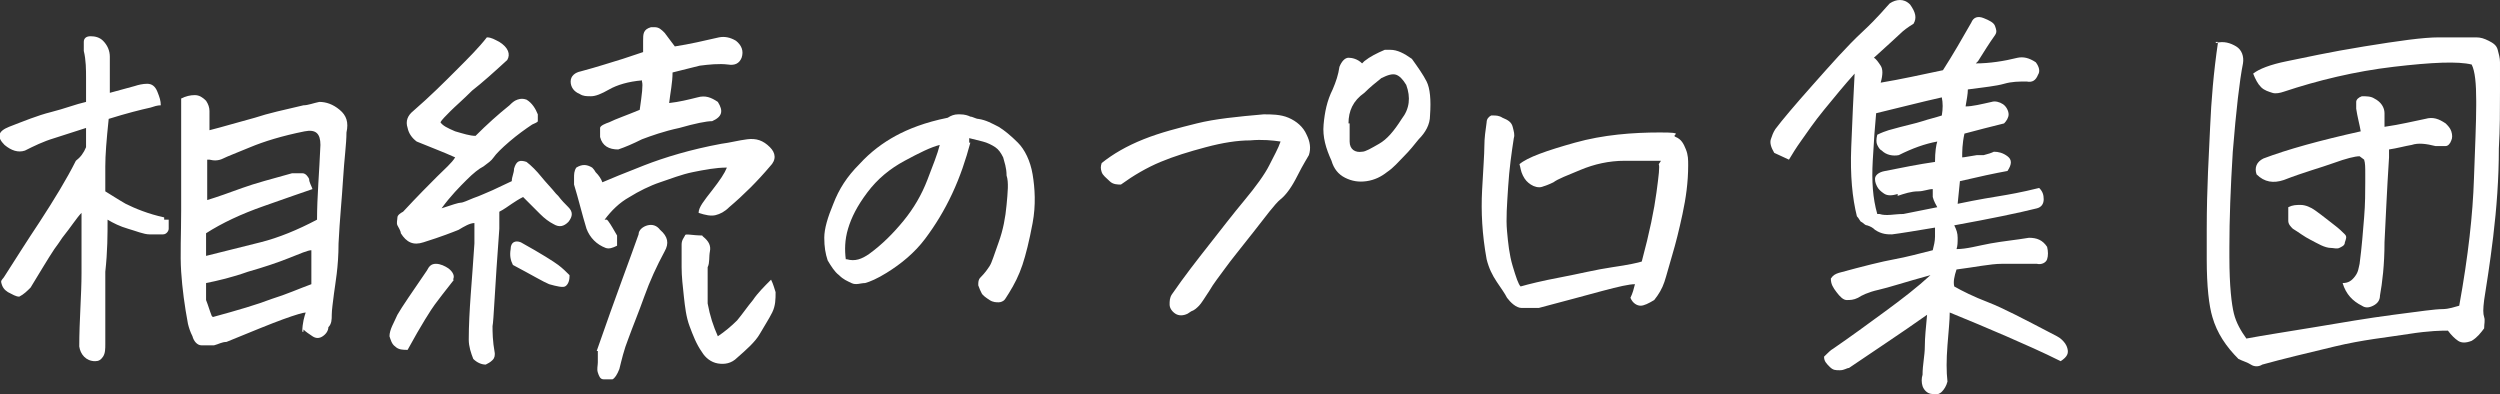 <?xml version="1.0" encoding="UTF-8"?>
<svg xmlns="http://www.w3.org/2000/svg" version="1.1" viewBox="0 0 220.8 34.8">
  <rect x="0" y="0" width="220.8" height="34.8" fill="#333333" stroke="none"/>
  <defs>
    <style>
      .cls-1 {
        isolation: isolate;
      }

      .cls-2 {
        fill: #fff;
      }
    </style>
  </defs>
  <!-- Generator: Adobe Illustrator 28.6.0, SVG Export Plug-In . SVG Version: 1.2.0 Build 709)  -->
  <g>
    <g id="_レイヤー_1" data-name="レイヤー_1">
      <g id="_相続のプロ集団" class="cls-1">
        <g class="cls-1">
          <path class="cls-2" d="M14.9,19.4v.8c0,.2-.2.5-.5.5h-1.2c-.5,0-1.2-.3-1.9-.5s-1.3-.5-1.8-.8h0c0,1.3,0,2.8-.2,4.6v6.4c0,.4,0,.8-.2,1.1s-.4.4-.7.4c-.8,0-1.3-.6-1.4-1.3,0-2.3.2-4.5.2-6.5s0-2.3,0-3.4v-1.9c-.4.4-.9,1.2-1.7,2.2-.2.3-.4.6-.7,1-.6.9-1.3,2.1-2.1,3.4-.3.3-.6.6-1,.8-.3,0-.6-.2-1-.4-.3-.2-.5-.4-.6-.9,0-.2.2-.3.3-.5.9-1.4,1.9-3,3.1-4.8,1.3-2,2.4-3.8,3.2-5.4.4-.3.7-.7.9-1.2,0-.8,0-1.4,0-1.7-.9.3-1.9.6-2.8.9-1,.3-1.8.7-2.6,1.1-.6.2-1.2,0-1.8-.5-.7-.7-.6-1.2.4-1.6,1.3-.5,2.5-1,3.7-1.3s2.2-.7,3.1-.9c0-.7,0-1.4,0-2.1s0-1.6-.2-2.4v-.8c0-.3.2-.5.6-.5s.8.1,1.1.4c.4.4.6.9.6,1.4,0,.9,0,2,0,3.2.7-.2,1.5-.4,2.2-.6.3-.1.7-.2,1.1-.2s.7.2.9.7.3.8.3,1.2c-.3,0-.6.1-.9.2-.9.2-2.1.5-3.7,1-.2,1.9-.3,3.2-.3,4.2v2.2c.5.3,1.1.7,1.8,1.1.8.4,2,.9,3.4,1.2v.2ZM26.7,29.3c0-.8.2-1.4.3-1.7-.2,0-.9.2-2,.6-1.1.4-2.8,1.1-5,2-.4,0-.7.2-1.1.3h-1.1c-.4,0-.7-.4-.8-.8-.2-.4-.3-.7-.4-1.1-.3-1.6-.5-3.1-.6-4.6s0-3.3,0-5.4v-9.9c.4-.2.8-.3,1.2-.3s.7.2,1,.5c.2.3.3.6.3.9s0,.6,0,.9,0,.6,0,.8c1.2-.3,2.5-.7,4-1.1,1.2-.4,2.6-.7,4.3-1.1.4,0,.9-.2,1.4-.3.6,0,1.2.2,1.8.7s.8,1.1.6,2c0,1-.2,2.4-.3,4.1s-.3,3.6-.4,5.7c0,2.1-.3,3.6-.4,4.4s-.2,1.5-.2,1.9,0,.8-.3,1.1c0,.3-.2.6-.5.8s-.6.2-.9,0-.6-.4-.8-.6v.2ZM18.2,17.7c1-.3,2.1-.7,3.2-1.1,1.1-.4,2.6-.8,4.4-1.3.3,0,.6,0,.9,0,.3,0,.5.3.6.5,0,.3.2.6.3.9-.9.3-2.3.8-4.3,1.5s-3.7,1.5-5.1,2.4c0,.7,0,1.3,0,2,1.6-.4,3.2-.8,4.8-1.2s3.3-1.1,5-2c0-2,.2-4.2.3-6.6,0-1-.4-1.4-1.4-1.2-2,.4-3.6.9-4.8,1.4s-2,.8-2.4,1-.8.2-1.2.1h-.2v3.4c0,0,0,.2,0,.2ZM18.8,28c2.2-.6,3.9-1.1,5.2-1.6,1.3-.4,2.4-.9,3.5-1.3,0-1.3,0-2.3,0-3-.3,0-1,.3-2,.7s-2.2.8-3.6,1.2c-1.4.5-2.7.8-3.7,1,0,.5,0,1,0,1.5.2.5.3.9.5,1.4h0Z"/>
          <path class="cls-2" d="M40.1,24.7c-.8,1-1.4,1.8-1.7,2.2s-1.2,1.8-2.4,4c-.4,0-.8,0-1.1-.3-.3-.2-.4-.6-.5-.9,0-.6.4-1.2.7-1.9.4-.7,1.3-2,2.6-3.9h0c.2-.4.4-.6.8-.6s.8.2,1.1.4c.4.3.6.7.4,1h0ZM46.2,17.4c-.4.2-.7.4-1,.6-.3.2-.7.5-1.1.7,0,.5,0,1,0,1.5-.4,5.3-.5,8.2-.6,8.6,0,.5,0,1.3.2,2.4,0,.2,0,.4-.2.6-.2.2-.4.3-.6.4-.4,0-.8-.2-1.1-.5-.2-.5-.4-1.1-.4-1.7,0-2.5.3-5.3.5-8.5v-.2c0-.5,0-1.1,0-1.6-.4,0-.9.3-1.4.6-.5.2-1.5.6-3.1,1.1-.9.3-1.5,0-2-.8,0-.2-.2-.5-.3-.7s0-.5,0-.7c0-.2.3-.4.5-.5,1.3-1.4,2.3-2.4,3-3.1.7-.7,1.3-1.2,1.6-1.7-1.1-.5-2.2-.9-3.4-1.4-.4-.3-.7-.7-.8-1.2-.2-.6,0-1.1.5-1.5,1.5-1.3,2.7-2.5,3.8-3.6,1.1-1.1,2-2,2.7-2.9.4,0,.7.2,1.1.4.8.5,1,1.1.7,1.6-1.2,1.1-2.2,2-3.1,2.7-.8.8-1.5,1.4-1.9,1.8s-.8.8-.9,1c.2.3.6.5,1.3.8.7.2,1.3.4,1.8.4,1-1,2-1.9,3-2.7.2-.2.4-.4.7-.5s.5-.1.8,0c.5.3.8.8,1,1.3v.6c0,.1-.3.2-.5.3-.6.4-1.3.9-2,1.5s-1.2,1.1-1.4,1.4c-.2.3-.5.5-.9.8-.4.2-.9.6-1.5,1.2-.6.6-1.4,1.4-2.2,2.5.9-.3,1.5-.5,1.7-.5s.6-.2,1.1-.4c.6-.2,1.2-.5,1.7-.7.6-.3,1.1-.5,1.7-.8,0-.4.2-.7.2-1.1.2-.7.5-.8,1.1-.6.4.3.9.8,1.3,1.3s.9,1,1.3,1.5l.2.2c.3.4.6.7.9,1,.4.4.4.8,0,1.3-.4.4-.8.5-1.3.2-.4-.2-.8-.5-1.2-.9,0,0-.3-.3-.4-.4-.3-.3-.6-.6-1-1h0ZM50.3,24.4c0,.5-.2.8-.4.9s-.7,0-1.4-.2c-.5-.2-1.5-.8-3.2-1.7-.2-.4-.3-.8-.2-1.4,0-.6.4-.8.9-.6,1.8,1,2.9,1.7,3.3,2s.7.6,1,.9h0ZM56.7,7.1c-1.2.1-2.2.4-2.9.8-.7.4-1.2.6-1.6.6s-.7,0-1-.2c-.5-.2-.8-.6-.8-1.1s.4-.8.9-.9c1.5-.4,2.7-.8,3.7-1.1.9-.3,1.5-.5,1.8-.6v-1c0-.6,0-1,.7-1.2h.3c.4,0,.6.2.9.5.3.4.6.8.9,1.2,1.3-.2,2.6-.5,3.9-.8.5-.1,1,0,1.5.3.5.4.7.9.5,1.5-.2.5-.6.7-1.2.6-.8-.1-1.7,0-2.5.1l-2.4.6c0,.9-.2,1.8-.3,2.7.9-.1,1.7-.3,2.5-.5.7-.2,1.2,0,1.8.4.5.8.4,1.3-.5,1.7-.5,0-1.5.2-2.9.6-1.4.3-2.5.7-3.3,1-.8.4-1.5.7-2.1.9-.8,0-1.4-.3-1.6-1.1,0-.3,0-.6,0-.8s.5-.4.8-.5c.6-.3,1.5-.6,2.7-1.1.2-1.4.3-2.2.2-2.5h0ZM53.7,19.5c.3.4.5.8.8,1.3,0,.3,0,.6,0,.9-.4.2-.7.3-1,.2-.8-.3-1.4-.9-1.7-1.7-.4-1.3-.7-2.6-1.1-3.9v-.6c0-.3,0-.6.2-.9.5-.3.9-.3,1.4,0,0,0,.2.2.3.4.3.3.5.6.6.9.7-.3,1.9-.8,3.7-1.5,1.8-.7,4.1-1.4,6.8-1.9.8-.1,1.5-.3,2.3-.4s1.4.1,2,.7c.5.5.6,1.1,0,1.7-1.1,1.3-2.3,2.5-3.6,3.6-.4.4-.8.6-1.2.7s-.9,0-1.5-.2c0-.5.5-1.1,1.2-2s1.1-1.5,1.3-2c-1,0-2,.2-3,.4s-2,.6-2.9.9-1.9.8-2.7,1.3c-.9.5-1.6,1.2-2.2,2h.2ZM52.7,31c1.7-4.9,3-8.3,3.7-10.3,0-.4.4-.7.8-.8s.8,0,1.1.4c.7.6.8,1.2.4,1.9-.7,1.3-1.3,2.6-1.8,4s-1,2.6-1.4,3.7c-.4,1-.6,1.9-.8,2.7-.2.5-.4.8-.6.9h-.8c-.3,0-.4-.3-.5-.6s0-.6,0-.9,0-.6,0-.8v-.2ZM62.1,20.9c.5.4.7.8.6,1.3s0,1-.2,1.4v3.2c.2,1.1.5,2,.9,2.9.6-.4,1.2-.9,1.7-1.4.5-.6.9-1.2,1.4-1.8.4-.6,1-1.2,1.6-1.8.2.4.3.8.4,1.1,0,.6,0,1.2-.3,1.8s-.7,1.2-1.1,1.9-1.2,1.4-2,2.1c-.5.5-1.1.6-1.7.5s-1.1-.5-1.4-1c-.5-.7-.8-1.5-1.1-2.3s-.4-1.7-.5-2.6-.2-1.8-.2-2.6,0-1.5,0-2c0-.4.2-.6.3-.8,0-.2.6,0,1.6,0h-.1Z"/>
          <path class="cls-2" d="M85.7,12.6c-.4,1.5-.9,3-1.6,4.5s-1.5,2.8-2.4,4-2.1,2.2-3.4,3c-.8.5-1.5.8-1.9.9-.4,0-.8.2-1.2,0s-.7-.3-1.1-.7c-.4-.3-.7-.8-1-1.3-.2-.6-.3-1.2-.3-2s.3-1.8.8-3c.5-1.3,1.2-2.4,2.3-3.5,1-1.1,2.1-1.9,3.2-2.5s2.6-1.2,4.6-1.6c.3-.2.6-.3.9-.3h.2c.4,0,.7.1.9.2.2,0,.5.2.7.2.7.1,1.2.4,1.8.7.5.3,1.1.8,1.7,1.4s1.1,1.6,1.3,2.8c.2,1.2.3,2.7,0,4.3s-.6,2.8-.9,3.7-.7,1.7-1.2,2.5c-.2.3-.3.5-.4.6s-.3.2-.5.2-.5,0-.8-.2-.6-.4-.7-.6-.2-.4-.3-.7c0-.3,0-.5.2-.7.4-.4.6-.7.8-1s.4-1,.8-2.1.6-2.2.7-3.3.2-2,0-2.6c0-.7-.2-1.2-.3-1.6-.2-.4-.4-.7-.7-.9-.3-.2-.7-.4-1.1-.5l-1.2-.3v.4ZM74.8,22.9c.7.2,1.3,0,2-.5,1.1-.8,2.1-1.8,3-2.9.9-1.1,1.6-2.3,2.1-3.6s.9-2.3,1.1-3.1c-.8.2-1.8.7-3.1,1.4-1.3.7-2.4,1.6-3.3,2.8s-1.4,2.2-1.7,3.2c-.3,1-.3,1.9-.2,2.7h0Z"/>
          <path class="cls-2" d="M104.9,27.7c-.4.2-.8.2-1.1,0s-.5-.5-.5-.8,0-.6.2-.9c1.1-1.6,2.2-3,3.3-4.4s2.1-2.7,3.1-3.9,1.8-2.3,2.2-3.1.8-1.5,1-2.1c-.7-.1-1.6-.2-2.7-.1-1.1,0-2.4.2-3.9.6s-2.8.8-4,1.3-2.4,1.2-3.5,2c-.3,0-.7,0-1-.3s-.6-.5-.7-.8-.1-.5,0-.8c1-.8,2.2-1.5,3.7-2.1s3.1-1,4.7-1.4,3.6-.6,5.9-.8c.7,0,1.5,0,2.2.3s1.3.8,1.6,1.5c.3.6.4,1.2.2,1.8-.1.2-.5.8-1,1.8s-1,1.7-1.5,2.1-1.3,1.5-2.4,2.9-2,2.5-2.5,3.2-1,1.3-1.4,2c-.4.6-.7,1.1-.9,1.3s-.4.4-.7.5l-.3.2ZM120.5,5.4c.5-.4,1.1-.7,1.8-1h.5c.6,0,1.2.3,1.9.8.5.7,1,1.4,1.3,2s.4,1.6.3,3c0,.8-.4,1.5-1,2.1-.4.5-.8,1-1.3,1.5s-.9,1-1.5,1.4c-.5.4-1.1.7-1.8.8s-1.3,0-1.9-.3-1-.8-1.2-1.5c-.5-1.1-.8-2.1-.7-3.2s.3-2.1.8-3.1c.3-.7.5-1.3.6-2,.2-.5.5-.8.8-.8s.8.1,1.2.5l.2-.2ZM119.2,10.9v1.6c0,.7.5,1,1.1.9.3,0,.8-.3,1.5-.7s1.3-1.1,2-2.2c.7-.9.8-1.9.4-3-.3-.5-.6-.8-.9-.9s-.7,0-1.3.3c-.5.4-1,.8-1.5,1.3-1,.7-1.4,1.6-1.4,2.7h0Z"/>
          <path class="cls-2" d="M146.7,14.2h-3.2c-1.4,0-2.7.3-3.9.8-1.2.5-2,.8-2.4,1.1-.4.2-.7.3-1,.4s-.7,0-1-.2-.5-.4-.7-.8-.2-.7-.3-1c.7-.6,2.4-1.2,4.9-1.9s5.1-.9,7.5-.9.9.2,1.4.4.7.6.9,1.1.2.9.2,1.4c0,1.5-.2,2.9-.5,4.3s-.6,2.6-.9,3.6-.5,1.8-.7,2.4-.5,1.1-.9,1.6c-.5.3-.9.5-1.2.5s-.7-.2-.9-.7c.2-.4.3-.8.4-1.2-.5,0-1.4.2-2.9.6s-3.3.9-5.6,1.5c-.5,0-1,0-1.5,0s-1-.5-1.3-.9c-.2-.4-.5-.8-.9-1.4s-.7-1.2-.9-2c-.4-2.2-.5-4.2-.4-6.1s.2-3.2.2-3.9.1-1.4.2-2.1c0-.3.2-.5.4-.6h.2c.2,0,.5,0,.8.2.5.2.8.4.9.8s.2.7.1,1c-.2,1.3-.4,2.7-.5,4.3s-.2,2.8-.1,3.9.2,2.1.5,3.1.5,1.6.7,1.8c.7-.2,1.9-.5,3.5-.8s3.2-.7,4.6-.9,2.3-.4,2.6-.5c.7-2.6,1.1-4.6,1.3-6.1s.3-2.3.2-2.5l.2-.3Z"/>
          <path class="cls-2" d="M174.5,5.6c1.2,0,2.5-.2,3.7-.5.5-.1,1,0,1.6.4.3.4.4.8.2,1.1-.2.5-.5.7-1,.6-.7,0-1.3,0-2,.2s-1.7.3-3.2.5c0,.4-.1.9-.2,1.5.6,0,1.4-.2,2.3-.4.3-.1.7,0,1,.2s.5.6.5.9-.2.6-.4.8c-1.2.3-2.4.6-3.5.9-.2.9-.2,1.6-.2,2.1.2,0,.6-.1,1.3-.2h.6c.4-.1.7-.2.9-.3.4,0,.8.1,1.2.4s.4.7,0,1.3c-1.1.2-2.5.5-4.2.9l-.2,2c1.9-.4,3.2-.6,3.8-.7s1.8-.3,3.4-.7c.3.3.4.6.4,1s-.2.7-.6.8c-1.6.4-4,.9-7.3,1.5.2.4.3.7.3,1.1s0,.7-.1,1c.9,0,1.9-.3,3-.5s2.2-.3,3.4-.5c.7,0,1.2.2,1.6.8.1.4.1.8,0,1.1s-.5.5-.9.4h-3.1c-1,0-2.4.3-4,.5-.2.6-.3,1.1-.2,1.5.7.4,1.7.9,3,1.4s3.2,1.5,5.5,2.7c.4.2.8.4,1,.6s.4.4.5.8,0,.7-.6,1.1c-1.6-.8-3.2-1.5-4.8-2.2s-3.3-1.4-5-2.1c0,.7-.1,1.6-.2,2.9s-.1,2.3,0,3.2c-.1.4-.3.7-.5.9s-.5.3-.8.2c-.5,0-.8-.4-.9-.7s-.1-.7,0-1c0-.9.2-1.7.2-2.5s.1-1.7.2-2.8c-2.4,1.7-4.7,3.2-6.9,4.7-.2,0-.4.2-.8.2s-.6,0-.9-.3-.5-.5-.5-.9c.3-.3.6-.6.8-.7,1.6-1.1,3.1-2.2,4.6-3.3s2.8-2.1,4-3.2c-2.2.6-3.7,1.1-4.6,1.3s-1.5.5-1.8.7c-.4.2-.7.2-1,.2s-.6-.3-.9-.7-.5-.7-.5-1.2c.2-.3.4-.4.7-.5,2.2-.6,3.8-1,4.9-1.2s2.2-.5,3.4-.8c.1-.4.2-.8.2-1.2v-.8c-1.8.3-3,.5-3.8.6-.4,0-.9,0-1.5-.4-.2-.2-.4-.3-.7-.4-.2,0-.3-.2-.5-.3-.1,0-.2-.3-.4-.5-.4-1.6-.6-3.6-.5-6.1s.2-4.7.3-6.5c-.9,1-1.8,2.1-2.7,3.2s-1.5,2-2,2.7-.8,1.2-1.1,1.7c-.4-.2-.9-.4-1.3-.6-.3-.5-.4-.9-.3-1.2s.2-.6.4-.9c.6-.8,1.7-2.1,3.3-3.9s3-3.4,4.4-4.7,2.1-2.2,2.4-2.5c.3-.2.6-.3.9-.3s.6.1.9.4c.5.7.6,1.2.3,1.7-.5.3-.9.6-1.2.9s-1.1,1-2.3,2.1c.2.1.4.4.6.7s.2.8,0,1.5c1.8-.3,3.6-.7,5.5-1.1.9-1.4,1.7-2.8,2.5-4.2.2-.5.6-.6,1.1-.4s.9.4,1,.7.2.5,0,.8c-.5.7-1,1.5-1.5,2.3l-.2.2ZM167.7,17.1c-.6.2-1,.2-1.3,0s-.5-.4-.6-.6-.2-.4-.2-.7.3-.6.9-.7c1.5-.3,3-.6,4.4-.8,0-.9.1-1.5.2-1.8-1.1.2-2.2.6-3.4,1.2-.5.1-1.1,0-1.5-.4-.2-.1-.3-.3-.4-.5s-.1-.5,0-.9c.4-.2.7-.3,1-.4,1.4-.4,2.4-.6,3-.8s1.1-.3,1.7-.5c.1-.6.1-1.1,0-1.6-1.8.4-3.7.9-5.8,1.4-.1,1-.2,2.4-.3,4.2s0,3.3.4,4.7h.2c.6.2,1.3,0,2.1,0,1-.2,2-.4,3-.6-.1-.2-.3-.5-.4-.9v-.7c-.4,0-.8.2-1.3.2-.6,0-1.2.2-1.8.4v-.2Z"/>
          <path class="cls-2" d="M195.7,3.8c.7-.2,1.3,0,1.8.3s.7.9.6,1.5c-.3,1.5-.6,4.1-.9,7.8-.2,3.2-.3,6-.3,8.4v.9c0,2.6.2,4.2.4,5s.6,1.5,1.1,2.2c1.6-.3,3.6-.6,6-1s4.7-.8,7-1.1,3.7-.5,4.3-.5,1.1-.2,1.5-.3c.8-4.4,1.2-8.1,1.3-11.2.1-2.8.2-5,.2-6.5v-.4c0-1.5-.1-2.6-.4-3.2-1.2-.3-3.5-.2-6.9.2s-6.7,1.2-9.7,2.2c-.3.1-.7.2-1,.1s-.7-.2-1-.5-.5-.7-.7-1.2c.5-.4,1.5-.8,3-1.1s3.7-.8,6.8-1.3,5.2-.8,6.6-.8h3.3c.4,0,.7.1,1.1.3s.7.4.8.8.2.7.2,1.1v2.6c0,1.6,0,3.3-.1,5,0,2.7-.2,5.3-.5,7.8s-.6,4.3-.8,5.6c-.1.8-.1,1.2,0,1.5s0,.6,0,1c-.3.4-.6.8-1.1,1.1-.5.2-.9.2-1.2,0s-.6-.5-.9-.9c-.5,0-1.6,0-3.5.3s-4,.5-6.5,1.1-4.6,1.1-6.4,1.6c-.3.2-.7.2-1,0s-.7-.3-1.1-.5c-1.1-1.1-1.9-2.3-2.3-3.7-.3-1-.5-2.7-.5-5.1v-2.6c0-3.8.2-6.8.3-9.1s.3-4.8.7-7.5h-.2ZM208.4,13.8c-.4,0-1.2.2-2.3.6s-2.6.8-4.4,1.5c-.9.3-1.7.2-2.4-.5-.2-.6,0-1.1.6-1.4,2.1-.8,5-1.6,8.6-2.4-.1-.6-.3-1.3-.4-2v-.6c0-.2.2-.4.5-.5.4,0,.8,0,1.1.2.6.3.9.8.9,1.3v1.2c1.4-.2,2.6-.5,3.6-.7.7-.2,1.2,0,1.8.4.2.2.4.4.5.7.1.3.1.6,0,.8-.1.3-.3.5-.5.5h-.9c-.8-.2-1.5-.3-2.1-.1-.6.1-1.3.3-2,.4v.7c-.2,3.1-.3,5.6-.4,7.5,0,2-.2,3.6-.4,4.7,0,.4-.2.7-.6.9s-.7.2-1,0c-.8-.4-1.4-1-1.7-2,.5,0,.8-.2,1.1-.6s.3-.7.4-1.1c.2-1.5.3-2.9.4-4.1s.1-2.3.1-3.1v-.8c0-.5,0-.9-.1-1.2l-.4-.3ZM202.1,18.3c.4-.2.7-.2,1.1-.2s.9.2,1.3.5c.7.5,1.3,1,1.7,1.3s.7.6.9.8.1.4,0,.7c0,.3-.3.4-.5.5s-.5,0-.7,0c-.6,0-1.2-.4-1.8-.7s-1.1-.7-1.6-1c-.2-.2-.4-.4-.4-.7v-1.2Z"/>
        </g>
      </g>
    </g>
  </g>
</svg>